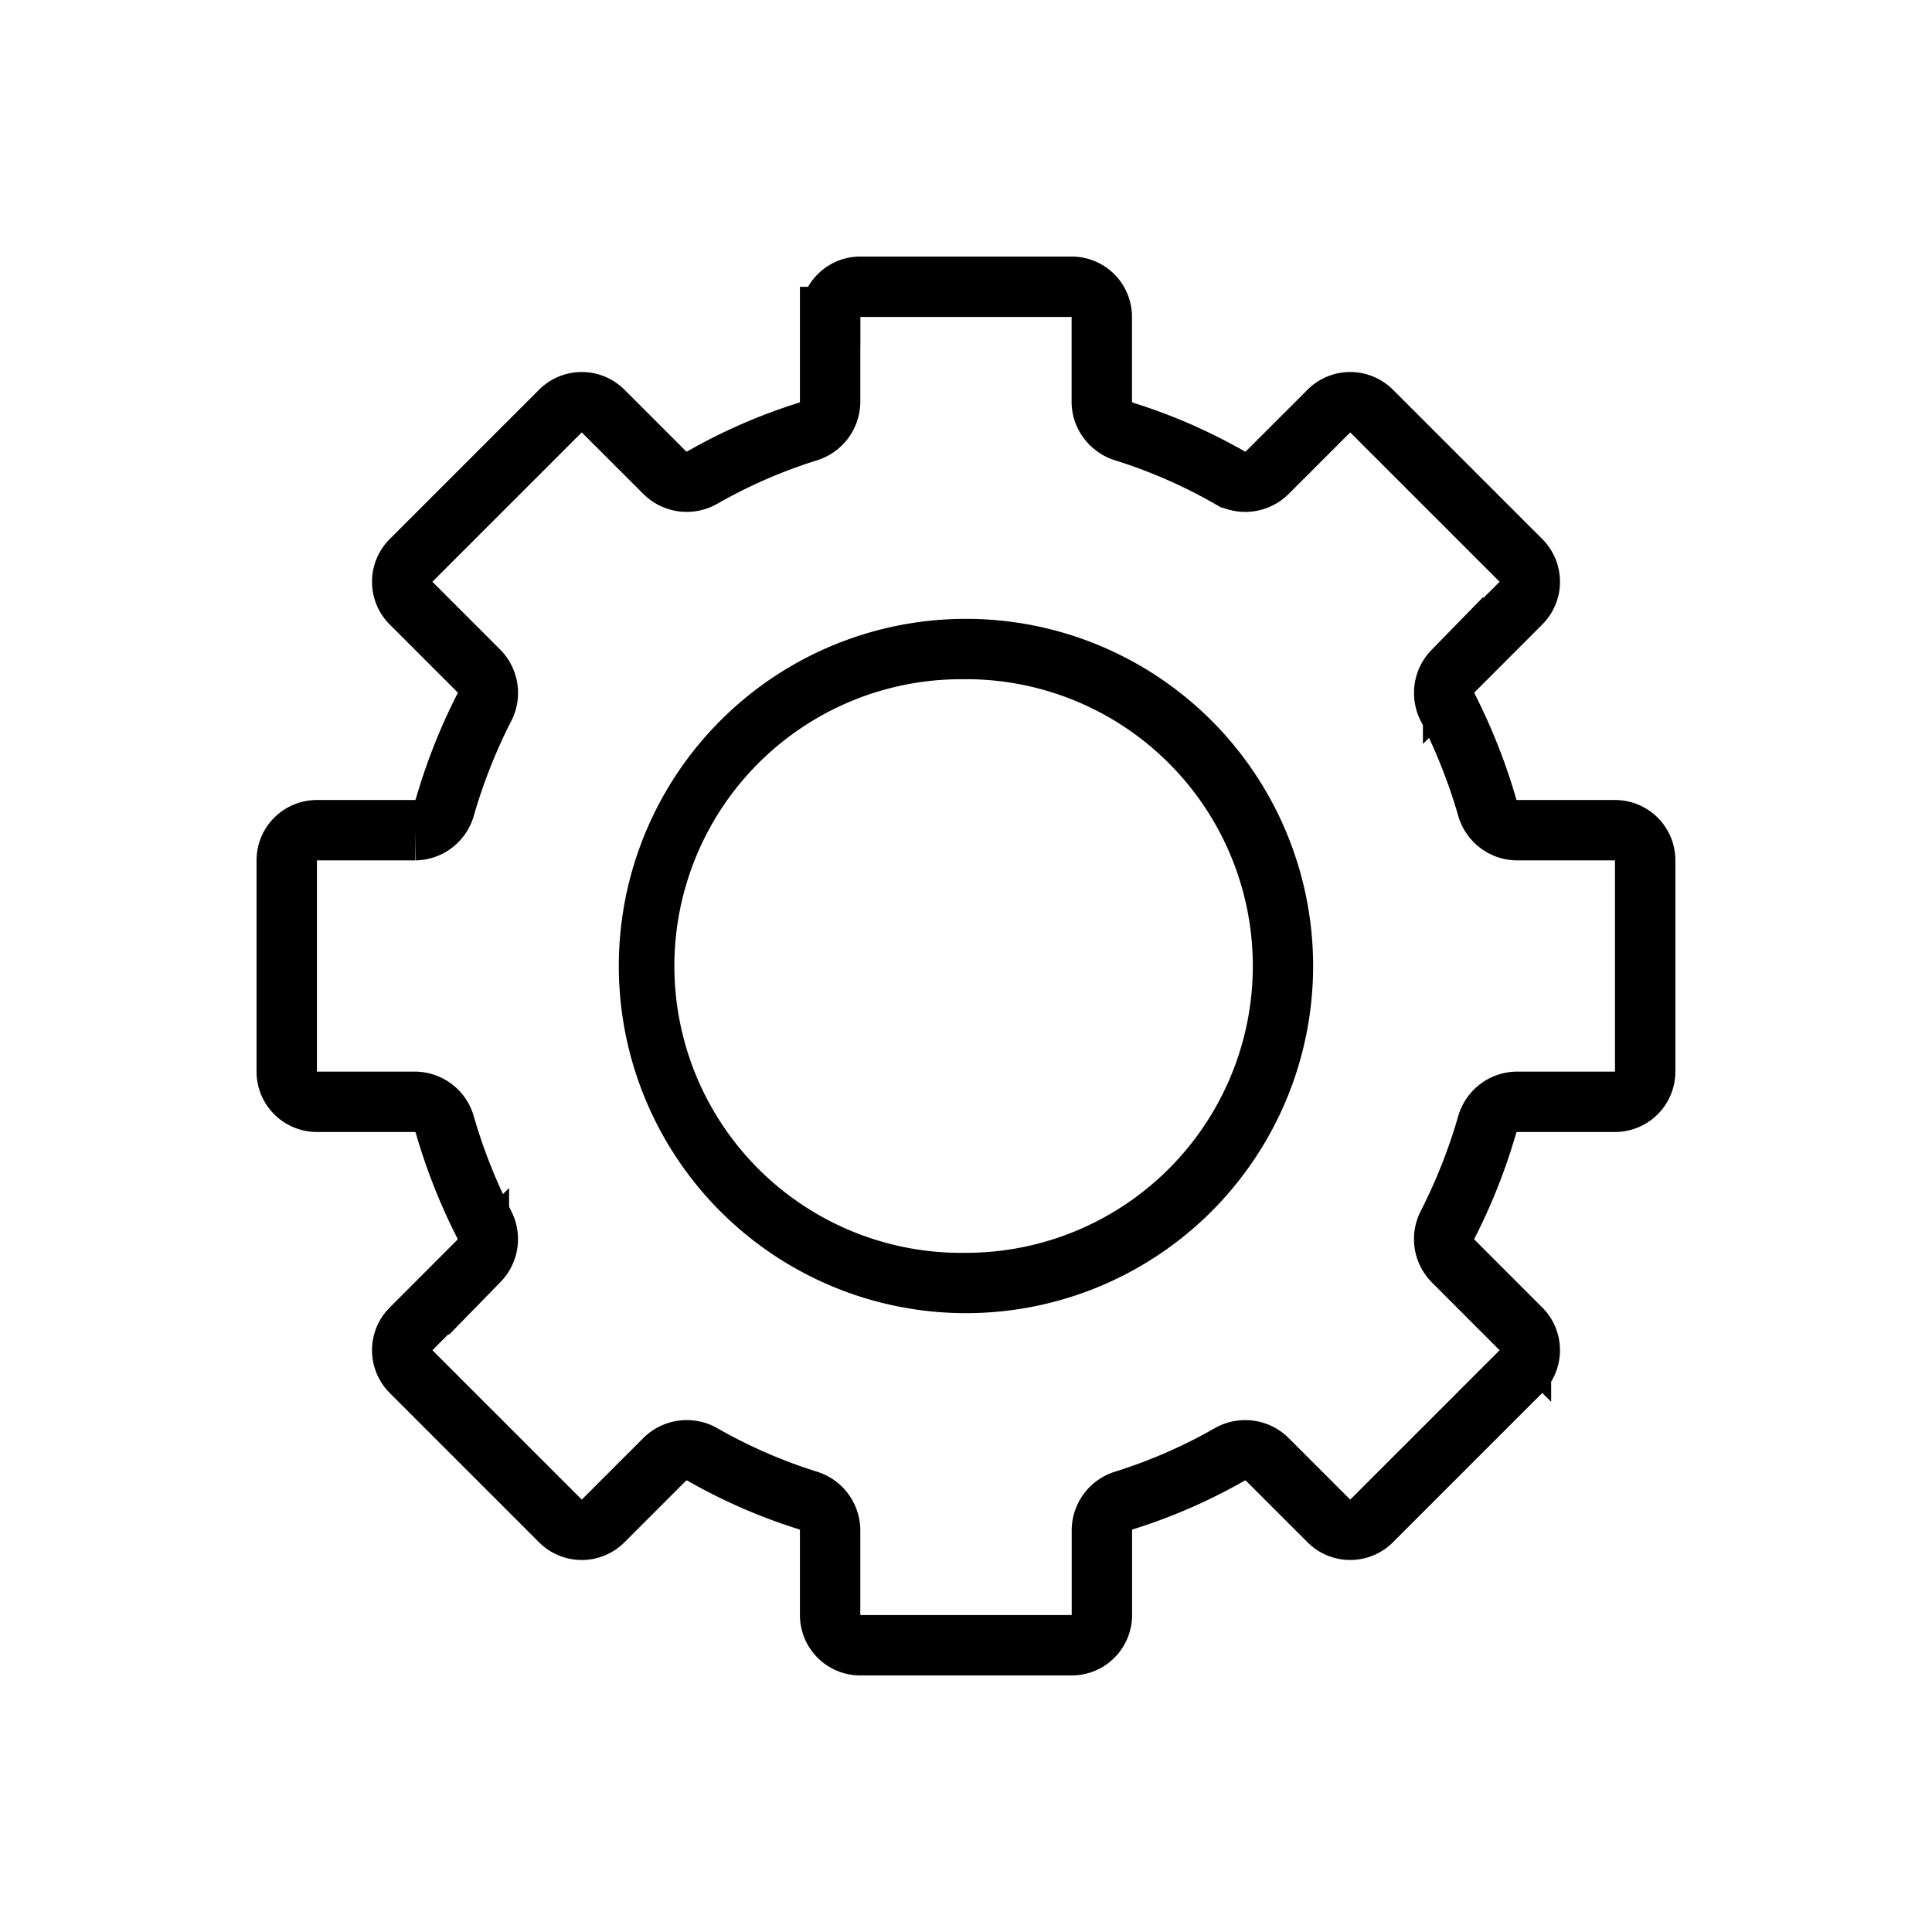<svg class="min-w-6" width="24" height="24" fill="none" xmlns="http://www.w3.org/2000/svg"><path fill-rule="evenodd" clip-rule="evenodd" d="M12 8.438a3.563 3.563 0 1 0 0 7.125 3.563 3.563 0 0 0 0-7.126ZM7.687 12a4.312 4.312 0 1 1 8.625 0 4.312 4.312 0 0 1-8.625 0Z" fill="#000"></path><path d="M10.313 3.938c0-.208.167-.376.374-.376h2.626c.207 0 .374.168.374.376v1.054c0 .17.116.318.278.369.458.143.896.335 1.307.57a.39.39 0 0 0 .469-.058l.767-.767a.375.375 0 0 1 .53 0l1.856 1.856a.375.375 0 0 1 0 .53l-.843.844a.389.389 0 0 0-.067.451c.2.393.365.808.49 1.24a.389.389 0 0 0 .37.286h1.218c.208 0 .375.167.375.374v2.626a.375.375 0 0 1-.375.374h-1.218a.389.389 0 0 0-.37.285c-.125.433-.29.848-.49 1.24a.389.389 0 0 0 .067.452l.843.844a.375.375 0 0 1 0 .53l-1.856 1.856a.375.375 0 0 1-.53 0l-.767-.767a.39.39 0 0 0-.47-.057 6.618 6.618 0 0 1-1.306.569.39.39 0 0 0-.277.369v1.055a.375.375 0 0 1-.376.375h-2.624a.375.375 0 0 1-.376-.375v-1.055a.39.39 0 0 0-.277-.369 6.619 6.619 0 0 1-1.307-.57.39.39 0 0 0-.469.058l-.767.767a.375.375 0 0 1-.53 0l-1.856-1.856a.375.375 0 0 1 0-.53l.843-.844a.389.389 0 0 0 .067-.451 7.006 7.006 0 0 1-.49-1.24.389.389 0 0 0-.37-.286H3.938a.375.375 0 0 1-.376-.374v-2.626c0-.207.168-.374.376-.374h1.218a.389.389 0 0 0 .37-.285c.125-.433.29-.848.49-1.24a.389.389 0 0 0-.067-.453l-.843-.843a.375.375 0 0 1 0-.53l1.856-1.856a.375.375 0 0 1 .53 0l.767.767a.39.39 0 0 0 .47.057 6.613 6.613 0 0 1 1.306-.569.39.39 0 0 0 .277-.369V3.938Z" stroke="#000" stroke-width=".75"></path></svg>
